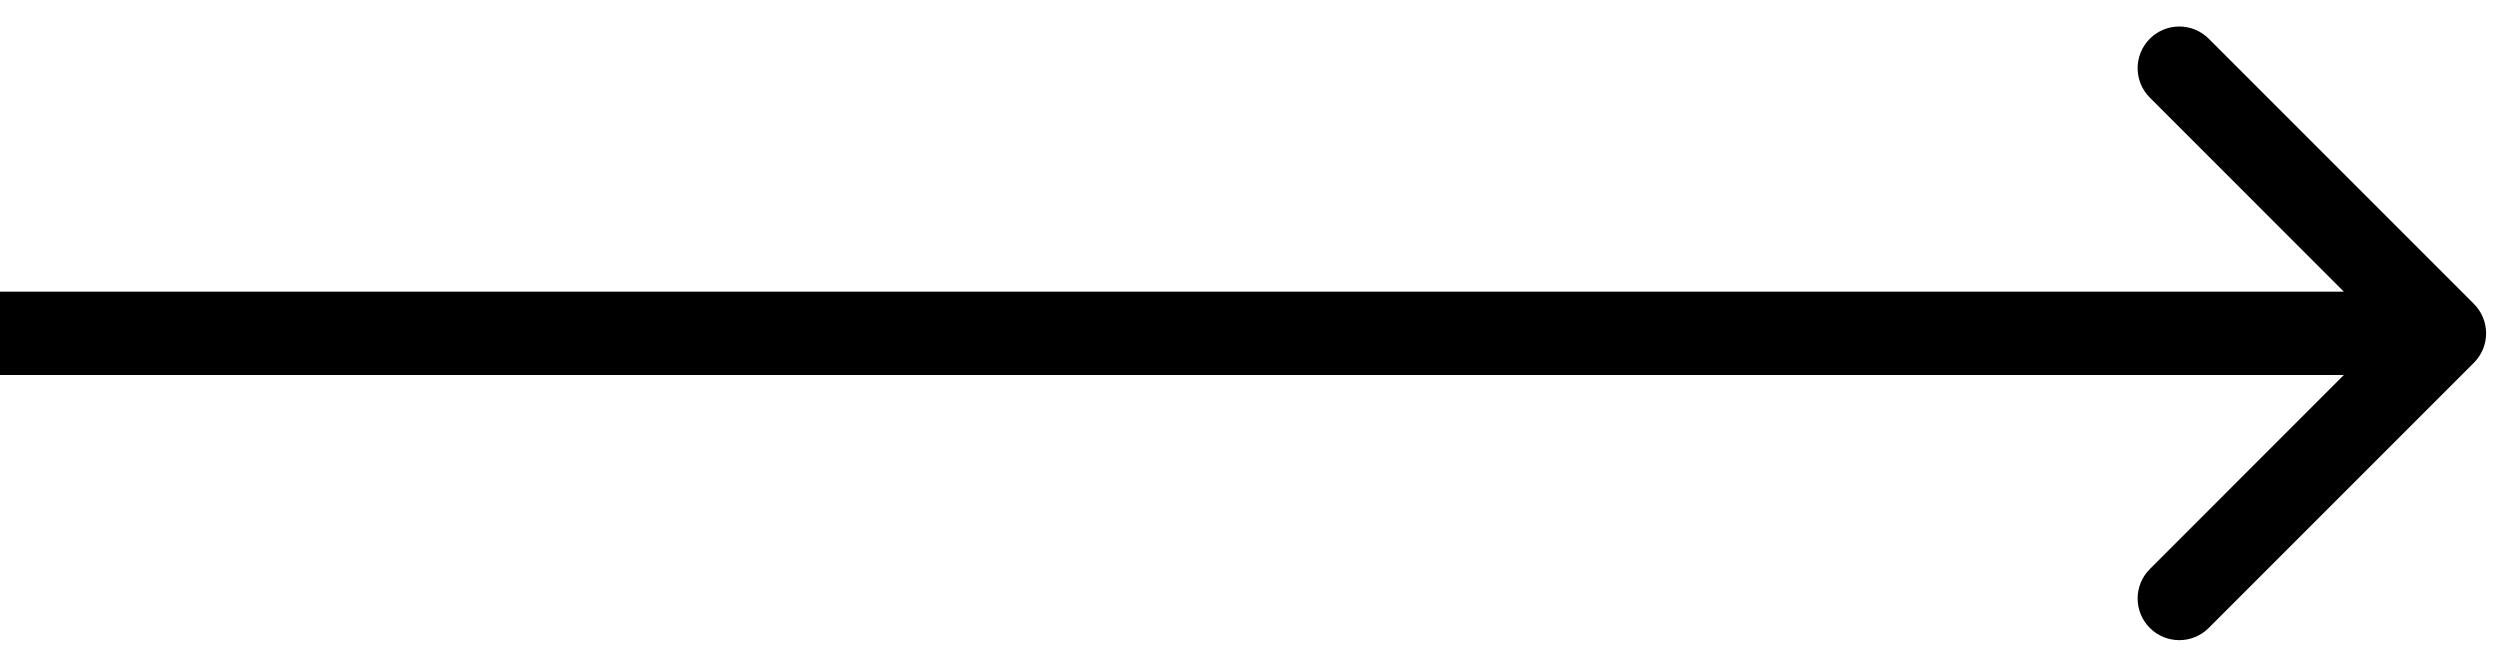 <svg width="45" height="12" viewBox="0 0 45 12" fill="none" xmlns="http://www.w3.org/2000/svg">
<path d="M44.53 6.53C44.823 6.237 44.823 5.763 44.53 5.47L39.757 0.697C39.465 0.404 38.99 0.404 38.697 0.697C38.404 0.99 38.404 1.464 38.697 1.757L42.939 6L38.697 10.243C38.404 10.536 38.404 11.01 38.697 11.303C38.99 11.596 39.465 11.596 39.757 11.303L44.53 6.53ZM6.55671e-08 6.75L44 6.75L44 5.25L-6.55671e-08 5.25L6.55671e-08 6.75Z" fill="black"/>
</svg>
